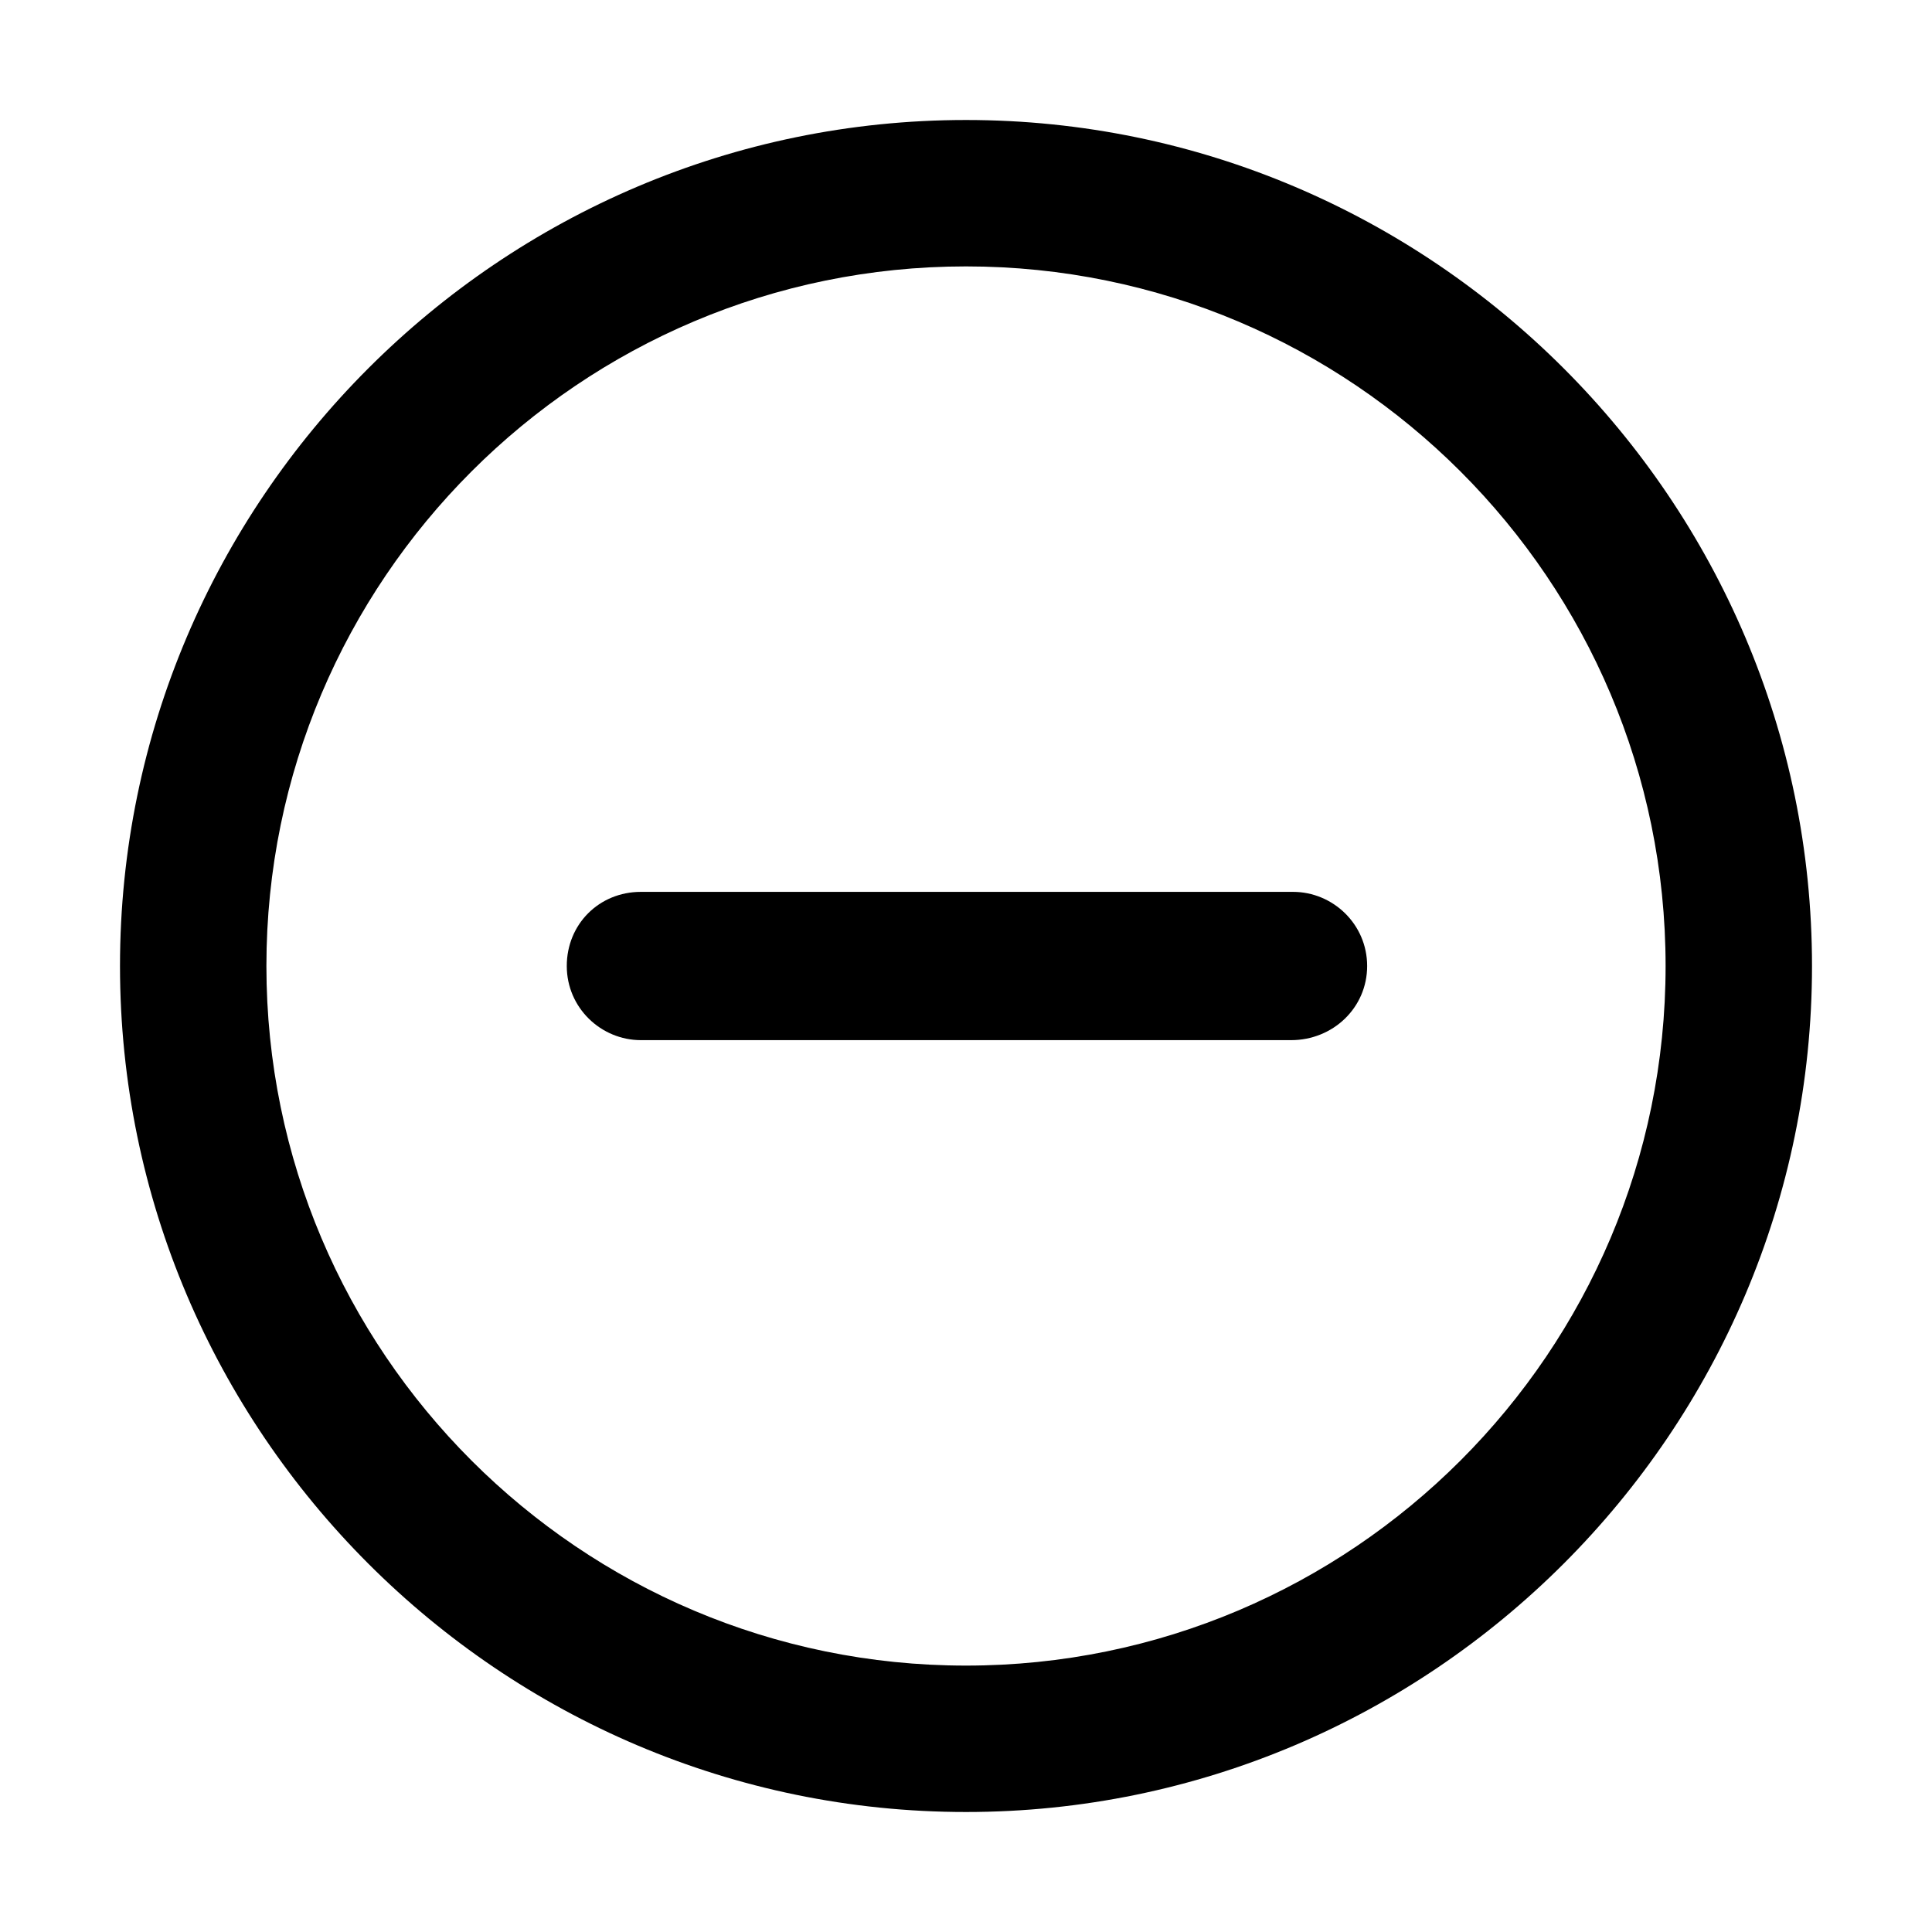 <?xml version="1.0" encoding="UTF-8"?>
<!-- Uploaded to: SVG Repo, www.svgrepo.com, Generator: SVG Repo Mixer Tools -->
<svg fill="#000000" width="800px" height="800px" version="1.1" viewBox="144 144 512 512" xmlns="http://www.w3.org/2000/svg">
 <g>
  <path d="m400 624.2c-123.43 0-224.2-100.76-224.2-224.2s100.76-224.2 224.2-224.2 224.2 100.76 224.2 224.2-100.76 224.2-224.2 224.2zm0-409.6c-102.27 0-185.4 83.129-185.4 185.4s83.129 185.4 185.4 185.4 185.4-83.129 185.4-185.4-83.129-185.4-185.4-185.4z"/>
  <path d="m486.15 419.65h-172.3c-10.578 0-19.648-8.566-19.648-19.648s8.566-19.648 19.648-19.648h172.81c10.578 0 19.648 8.566 19.648 19.648-0.004 11.082-9.07 19.648-20.156 19.648z"/>
 </g>
</svg>
